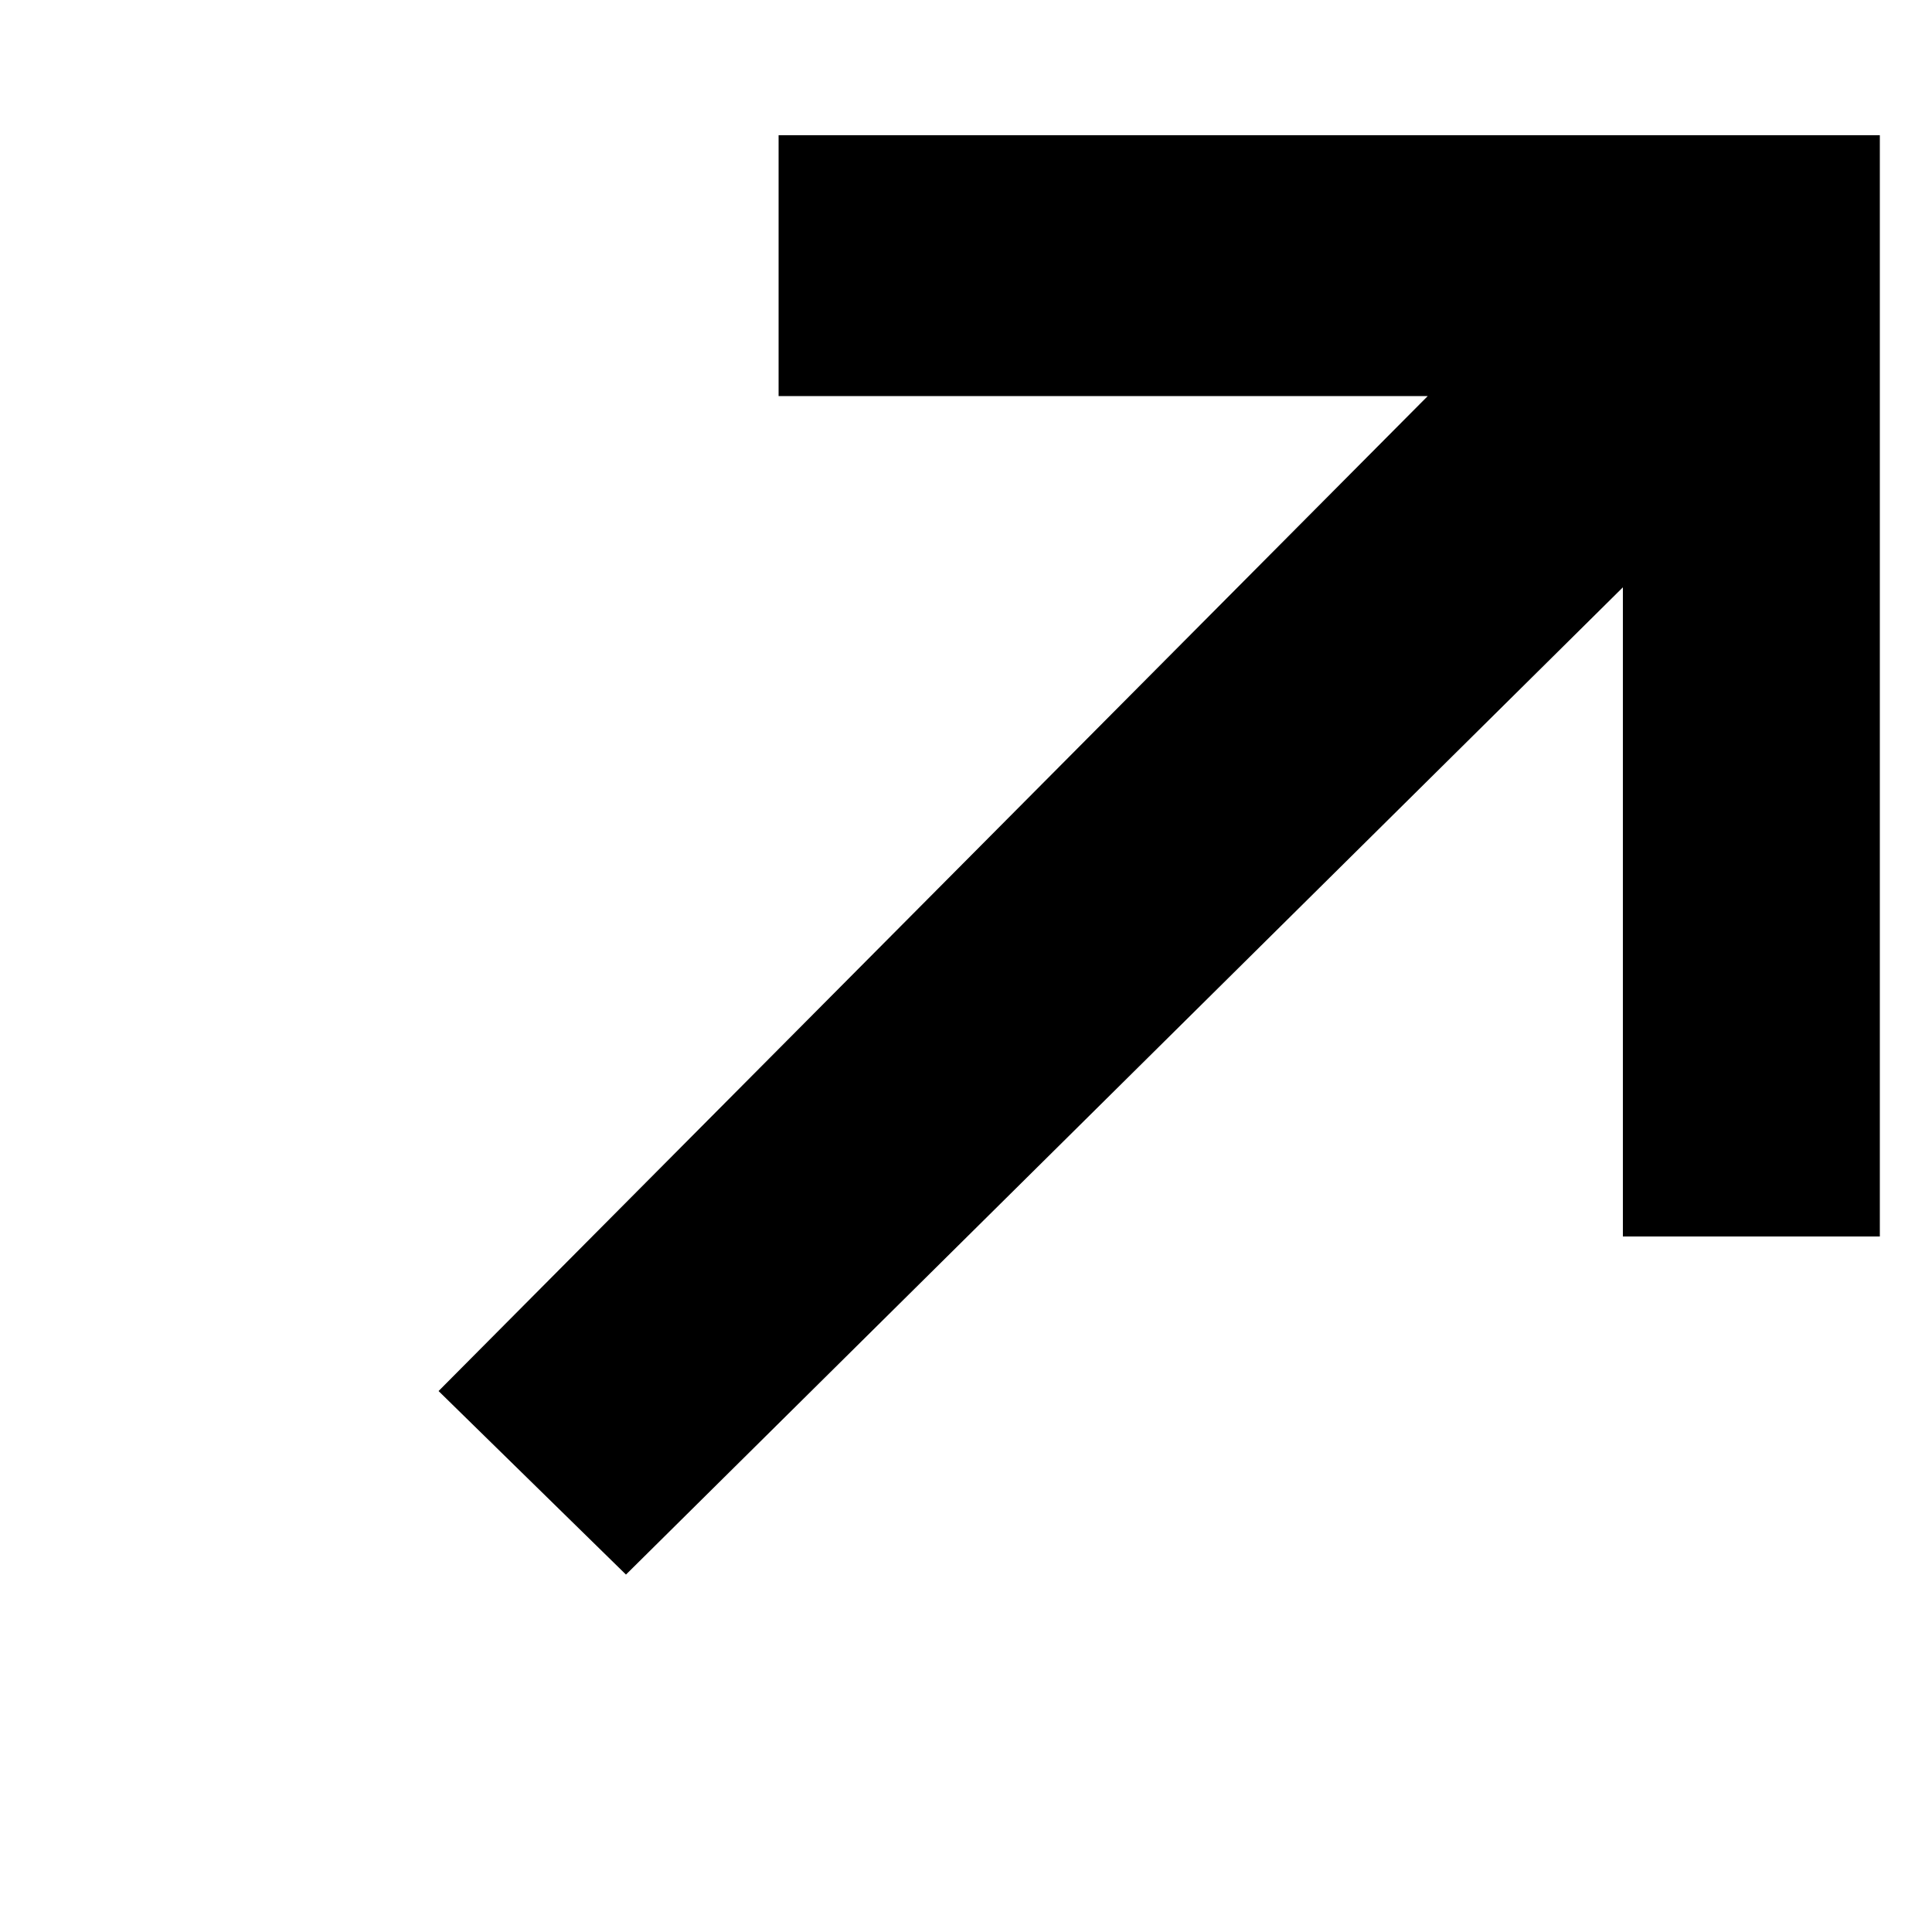 <?xml version="1.0" encoding="UTF-8"?>
<svg id="Ebene_1" xmlns="http://www.w3.org/2000/svg" viewBox="0 0 10 10">
  <path d="M9.73.7v5.7h-1.33v-3.36l-5.16,5.11-.97-.95L7.39,2.05h-3.36V.7h5.7Z"/>
</svg>